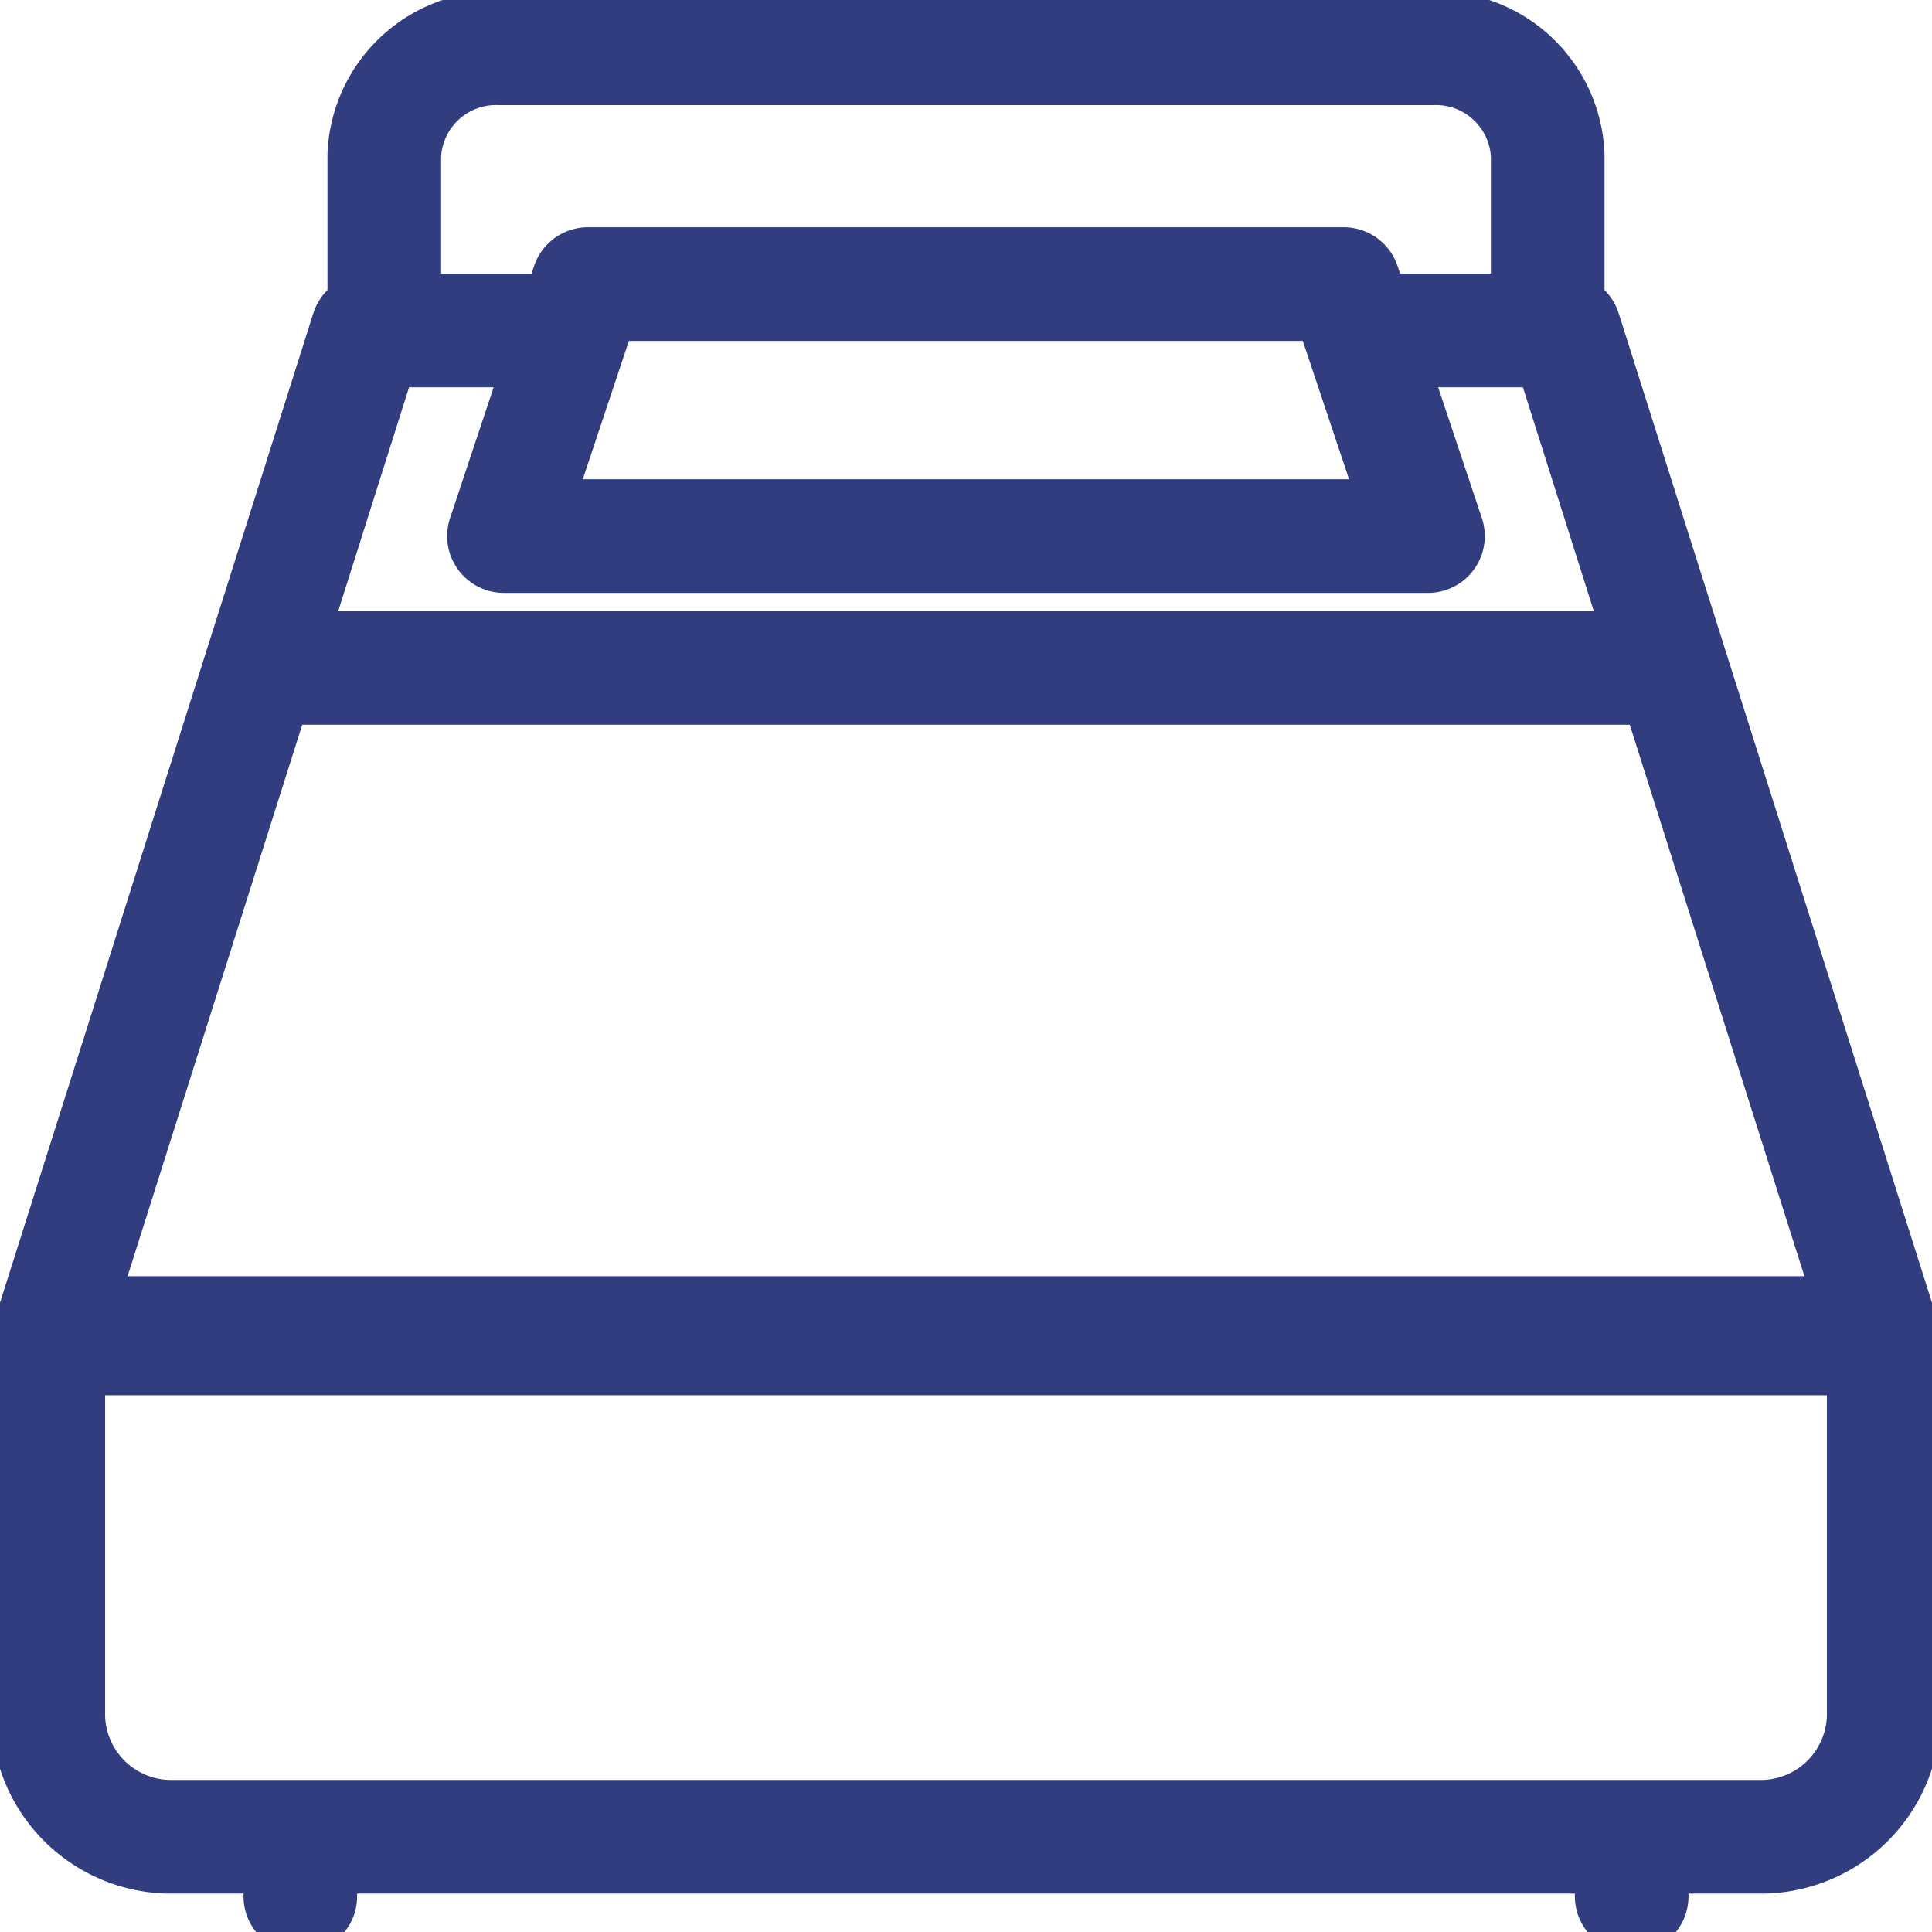 <svg xmlns="http://www.w3.org/2000/svg" xmlns:xlink="http://www.w3.org/1999/xlink" width="34" height="34" viewBox="0 0 34 34"><defs><clipPath id="a"><rect width="34" height="34" fill="#d35e28"/></clipPath></defs><g clip-path="url(#a)"><g transform="translate(0.85 0.85)"><path d="M23.966,14.913h3.717L33.3,32.652H1L6.617,14.913h3.744" transform="translate(-1 -9.948)" fill="none" stroke="#313d7f" stroke-linejoin="round" stroke-width="2"/><path d="M33.3,63.3a2.164,2.164,0,0,1-2.106,2.217H3.106A2.163,2.163,0,0,1,1,63.3V56.652H33.3Z" transform="translate(-1 -34.043)" fill="none" stroke="#313d7f" stroke-linecap="round" stroke-linejoin="round" stroke-width="2"/><line x2="24.416" transform="translate(3.942 10.904)" fill="none" stroke="#313d7f" stroke-linecap="round" stroke-linejoin="round" stroke-width="2"/><path d="M38.13,15.869H21.869l1.478-4.435h13.3Z" transform="translate(-13.85 -7.285)" fill="none" stroke="#313d7f" stroke-linecap="round" stroke-linejoin="round" stroke-width="2"/><path d="M14.913,6.01V2.879A1.968,1.968,0,0,1,16.96,1H33.34a1.969,1.969,0,0,1,2.047,1.879V6.01" transform="translate(-9 -1)" fill="none" stroke="#313d7f" stroke-linecap="round" stroke-linejoin="round" stroke-width="2"/><line y2="0.85" transform="translate(4.435 31.672)" fill="none" stroke="#313d7f" stroke-linecap="round" stroke-linejoin="round" stroke-width="2"/><path d="M0,0V.85" transform="translate(27.865 31.672)" fill="none" stroke="#313d7f" stroke-linecap="round" stroke-width="2"/></g></g></svg>